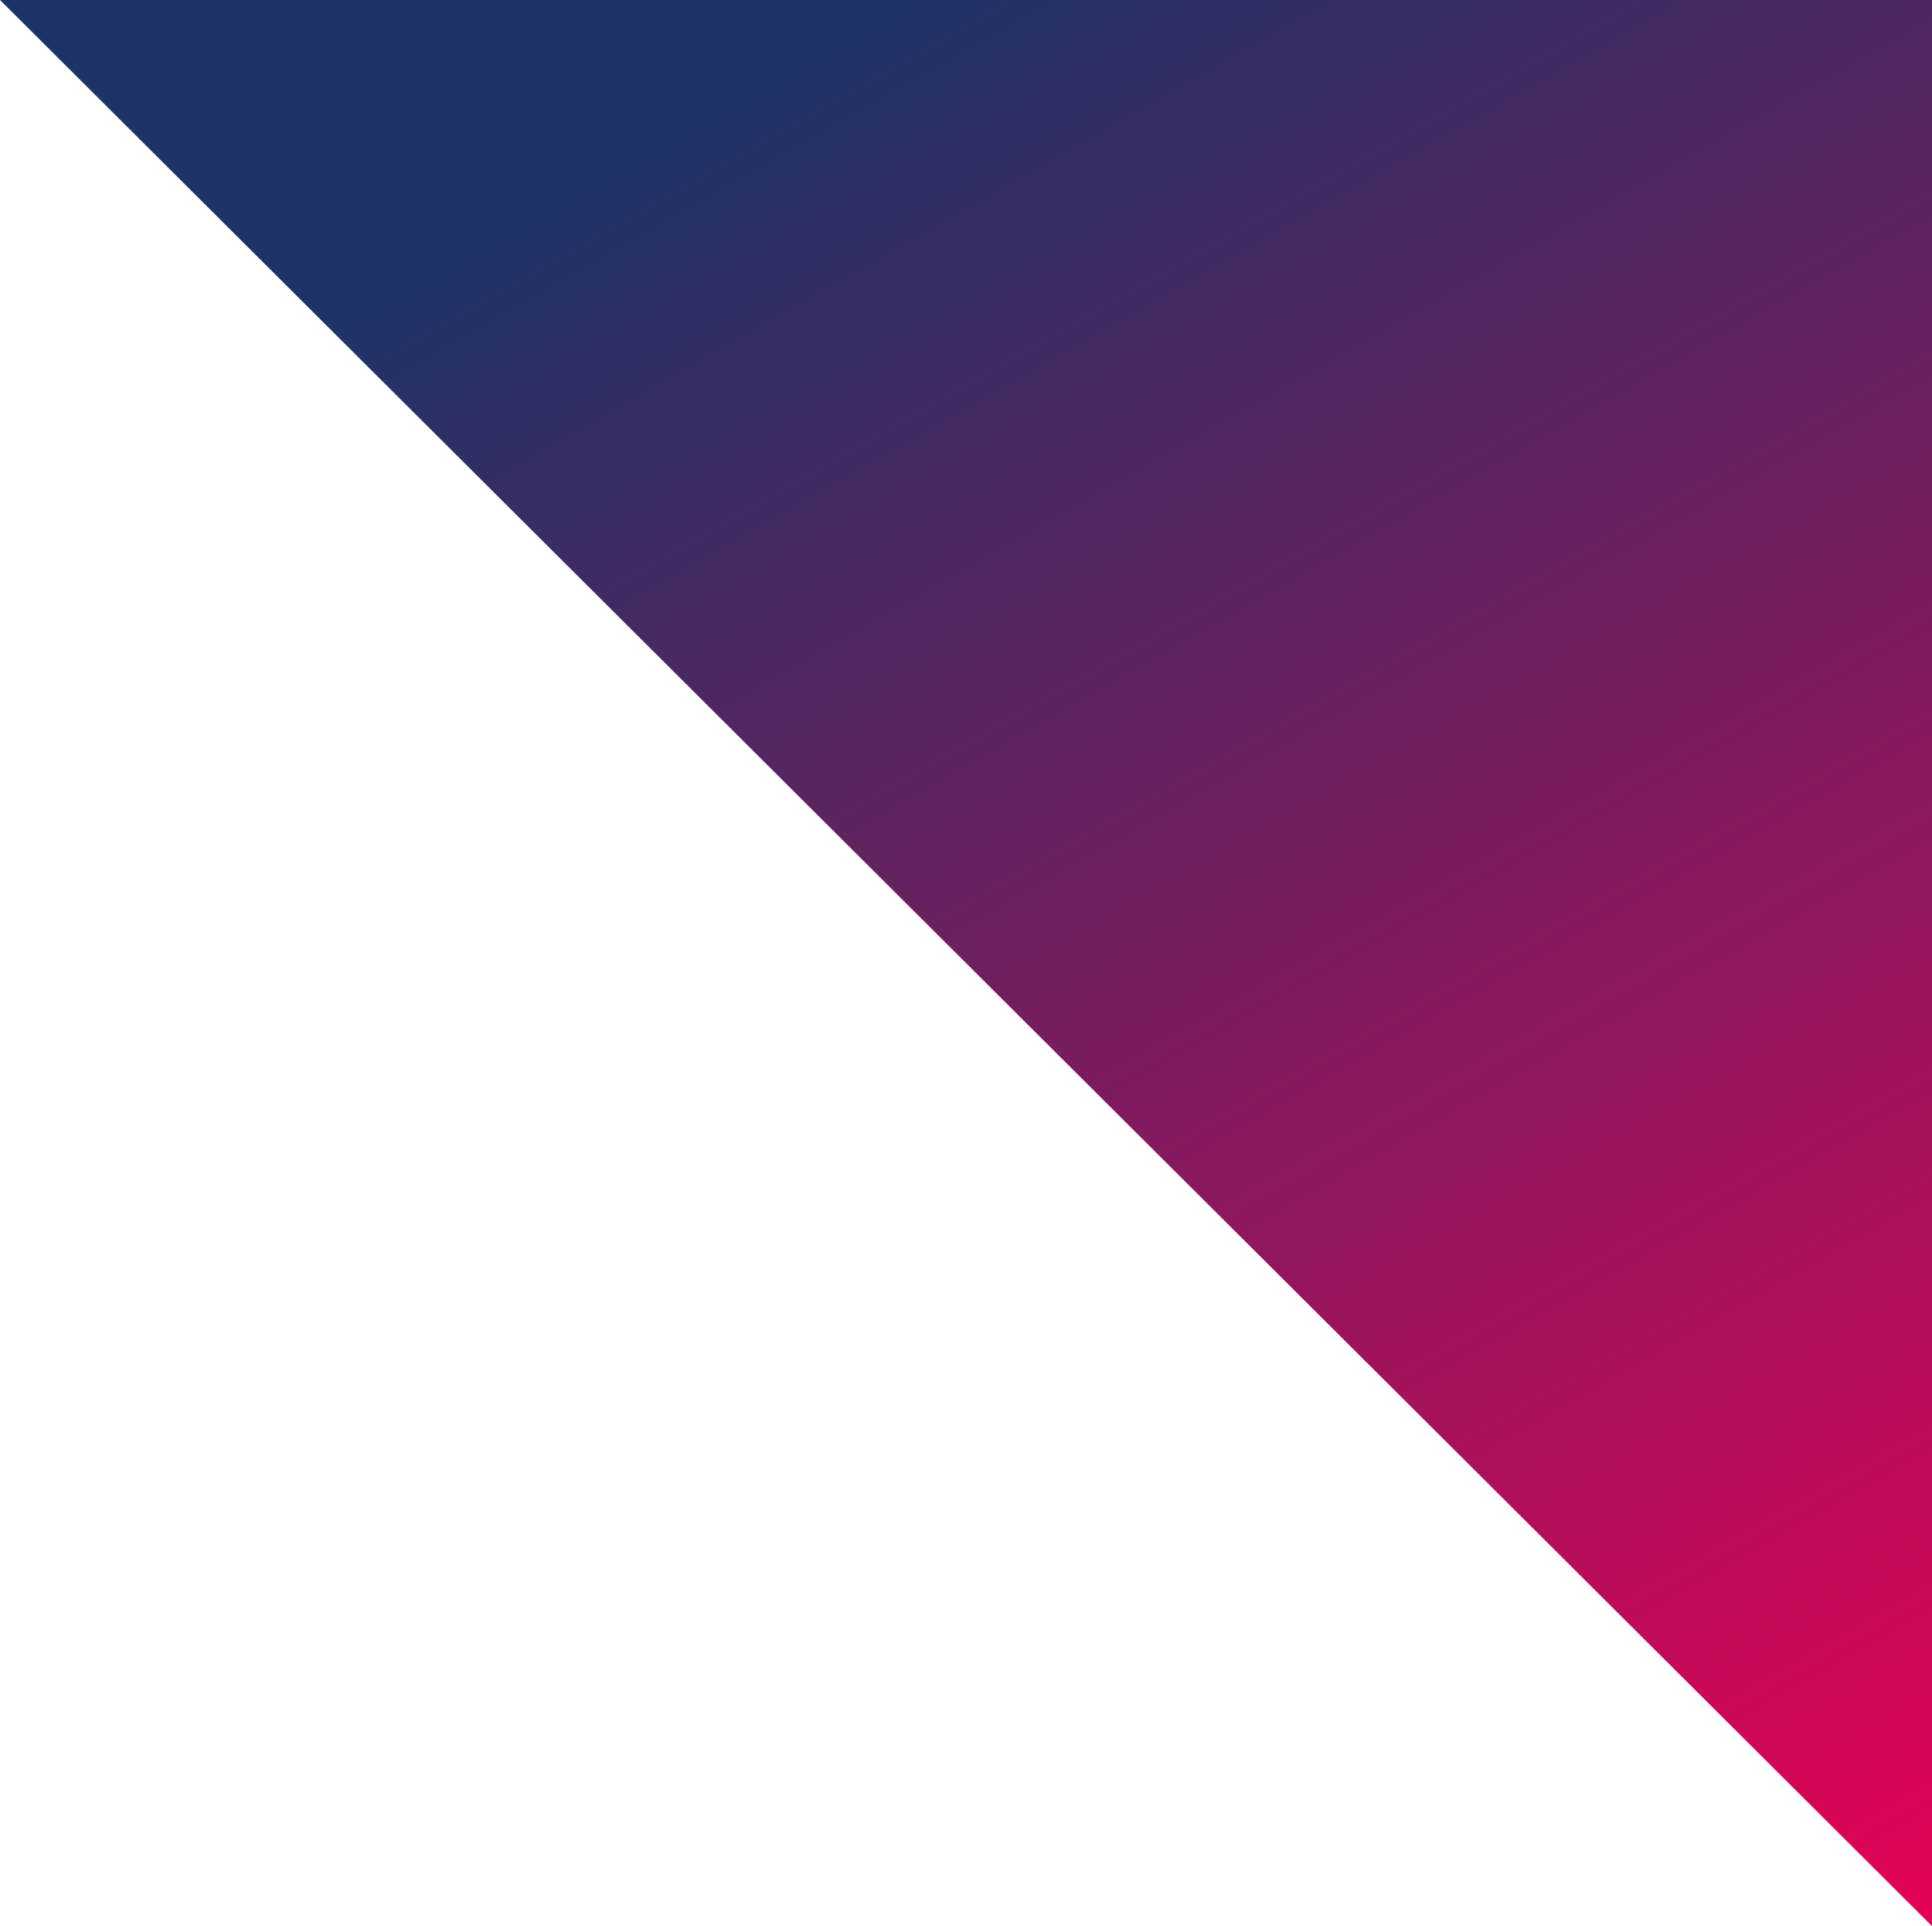 <svg width="951" height="948" viewBox="0 0 951 948" fill="none" xmlns="http://www.w3.org/2000/svg">
<path d="M0 0H951V623.725V948L0 0Z" fill="url(#paint0_linear_2742_3)"/>
<defs>
<linearGradient id="paint0_linear_2742_3" x1="16.5" y1="-7.90947e-06" x2="652.973" y2="1117.71" gradientUnits="userSpaceOnUse">
<stop offset="0.161" stop-color="#1E3366"/>
<stop offset="1" stop-color="#E40255"/>
</linearGradient>
</defs>
</svg>
